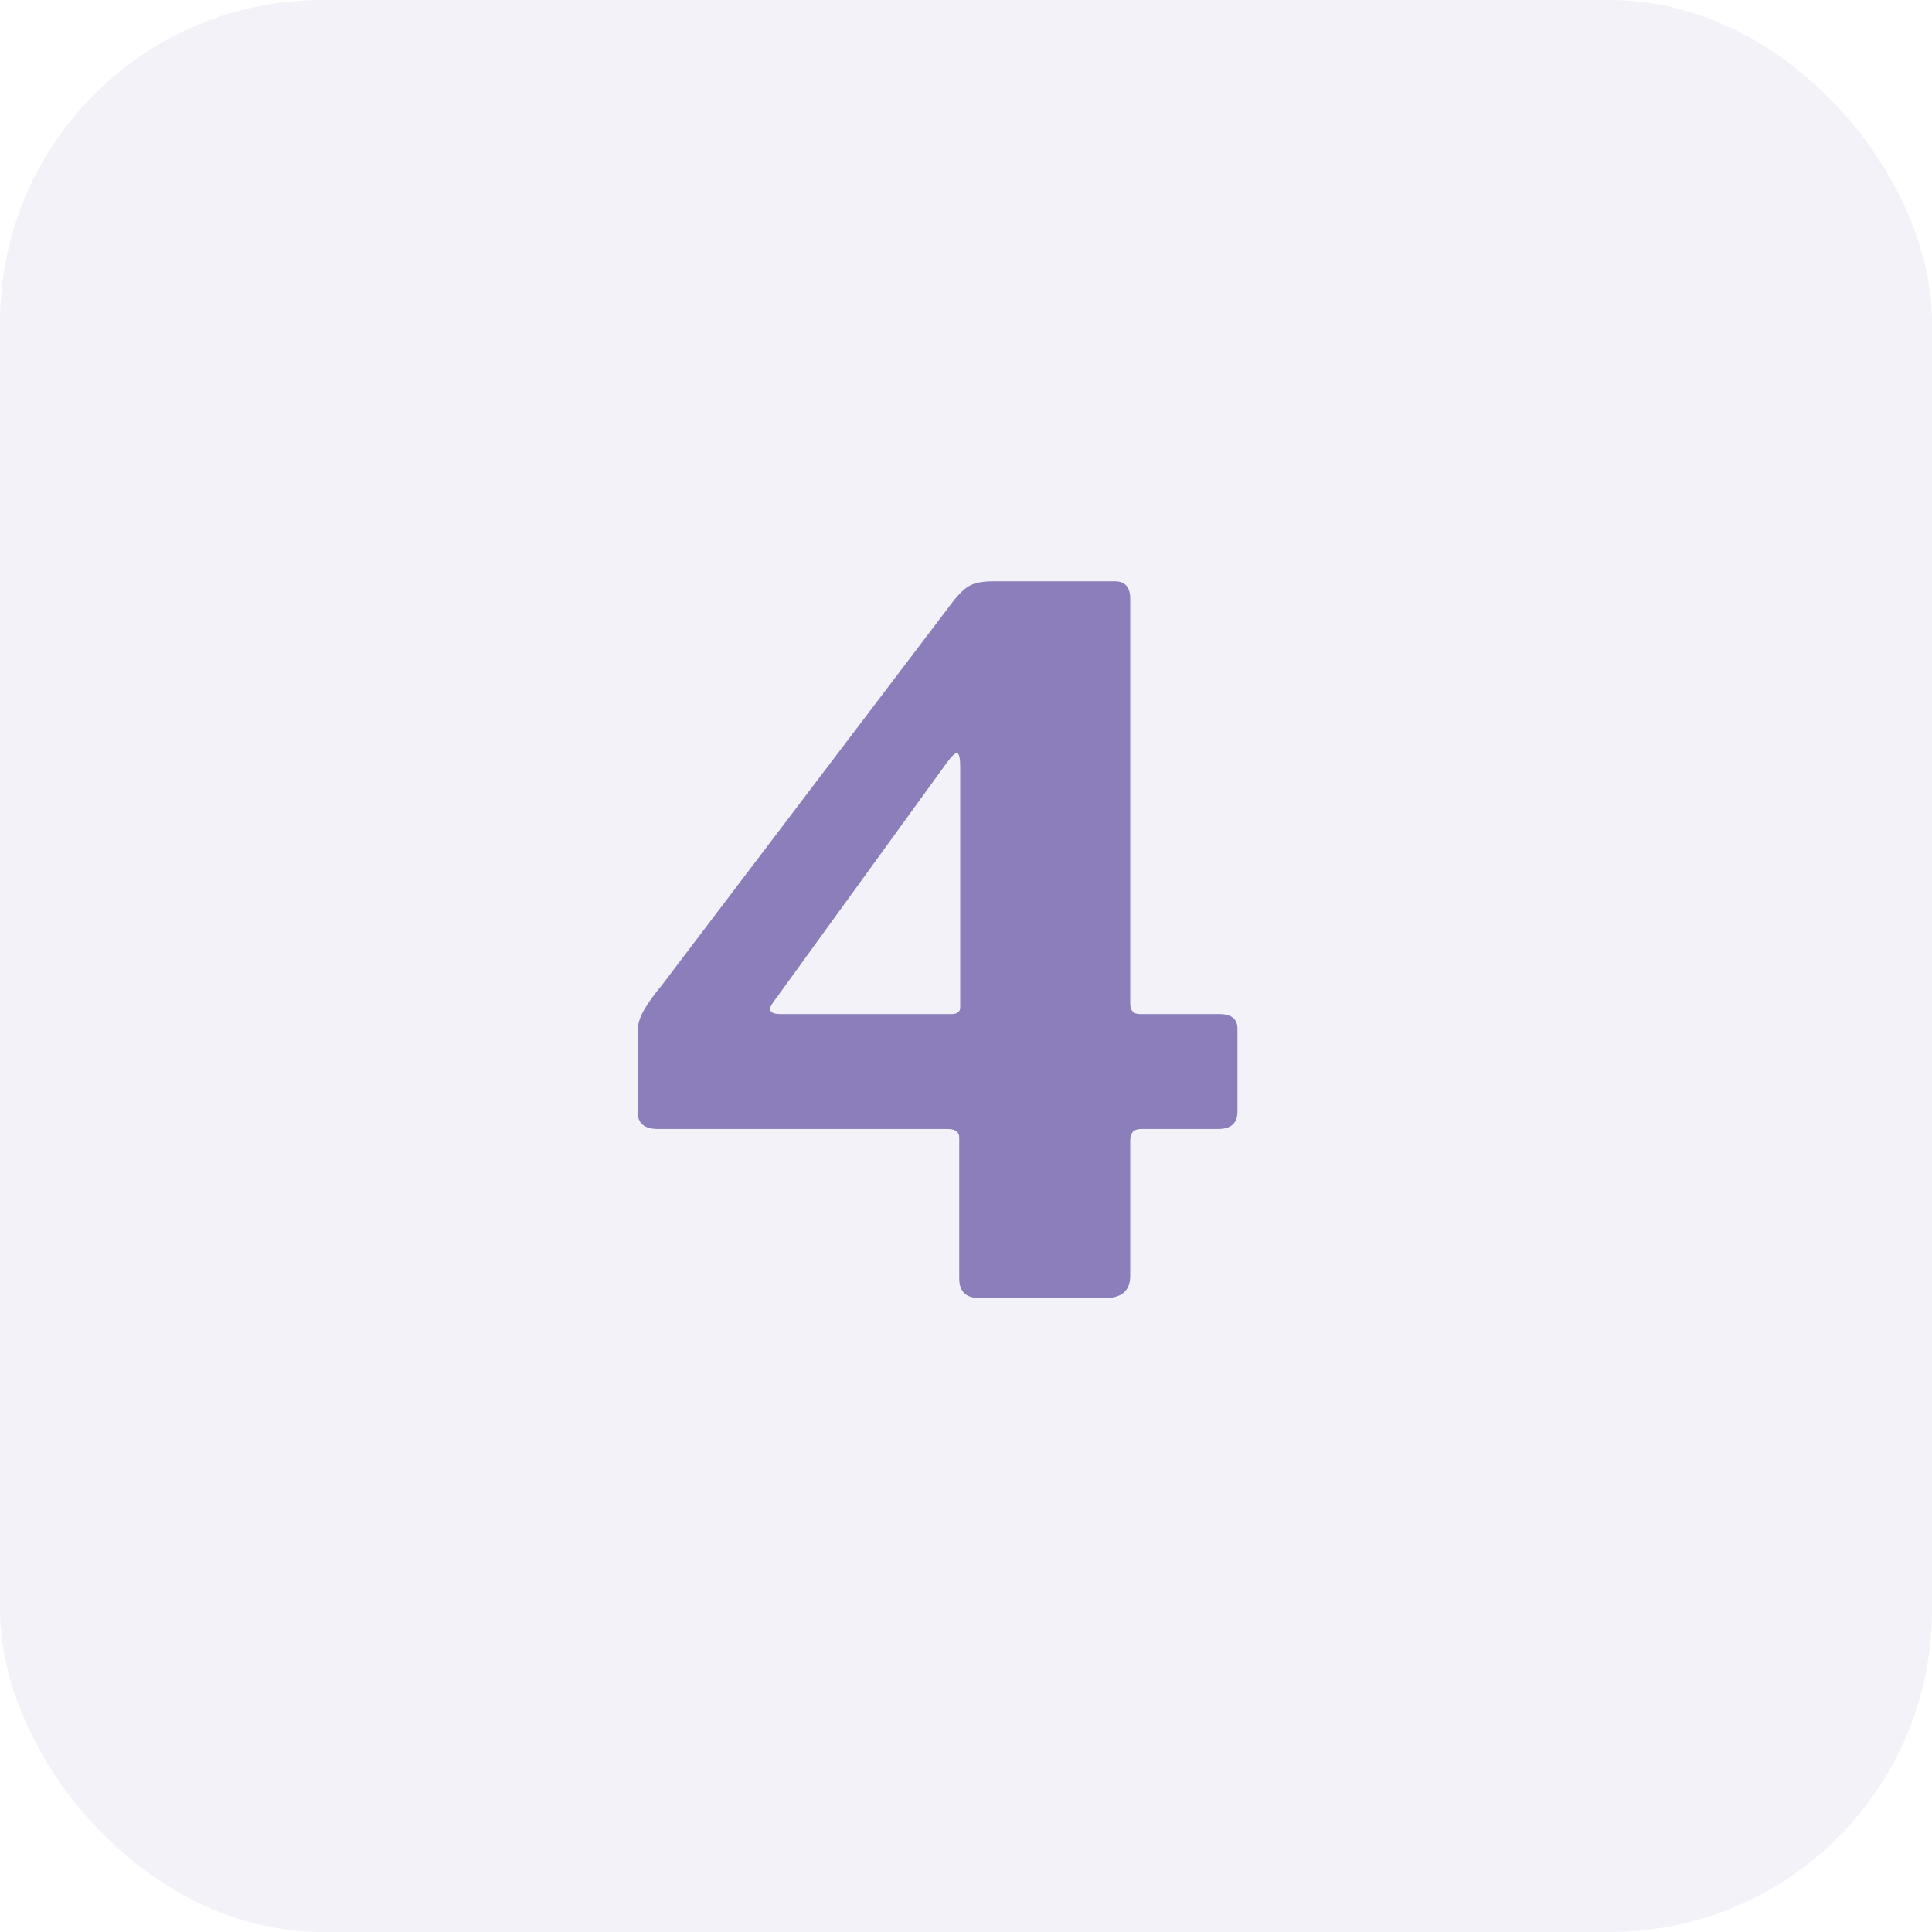 <?xml version="1.0" encoding="UTF-8"?> <svg xmlns="http://www.w3.org/2000/svg" width="32" height="32" viewBox="0 0 32 32" fill="none"><rect width="32" height="32" rx="5.333" fill="#8B7EBA" fill-opacity="0.1"></rect><path d="M15.808 9.932C15.915 9.804 16.005 9.724 16.08 9.692C16.165 9.649 16.293 9.628 16.464 9.628H18.464C18.635 9.628 18.72 9.724 18.72 9.916V16.62C18.72 16.737 18.773 16.796 18.88 16.796H20.192C20.395 16.796 20.496 16.876 20.496 17.036V18.412C20.496 18.604 20.389 18.7 20.176 18.7H18.896C18.779 18.7 18.72 18.764 18.72 18.892V21.132C18.72 21.377 18.581 21.5 18.304 21.5H16.224C16 21.5 15.888 21.393 15.888 21.18V18.844C15.888 18.748 15.824 18.7 15.696 18.7H10.896C10.672 18.7 10.56 18.604 10.56 18.412V17.084C10.56 16.977 10.592 16.865 10.656 16.748C10.72 16.631 10.827 16.481 10.976 16.3L15.808 9.932ZM15.76 16.796C15.856 16.796 15.904 16.759 15.904 16.684V12.7C15.904 12.561 15.888 12.487 15.856 12.476C15.824 12.465 15.765 12.519 15.68 12.636L12.816 16.588C12.709 16.727 12.747 16.796 12.928 16.796H15.76Z" fill="#8B7EBA"></path></svg> 